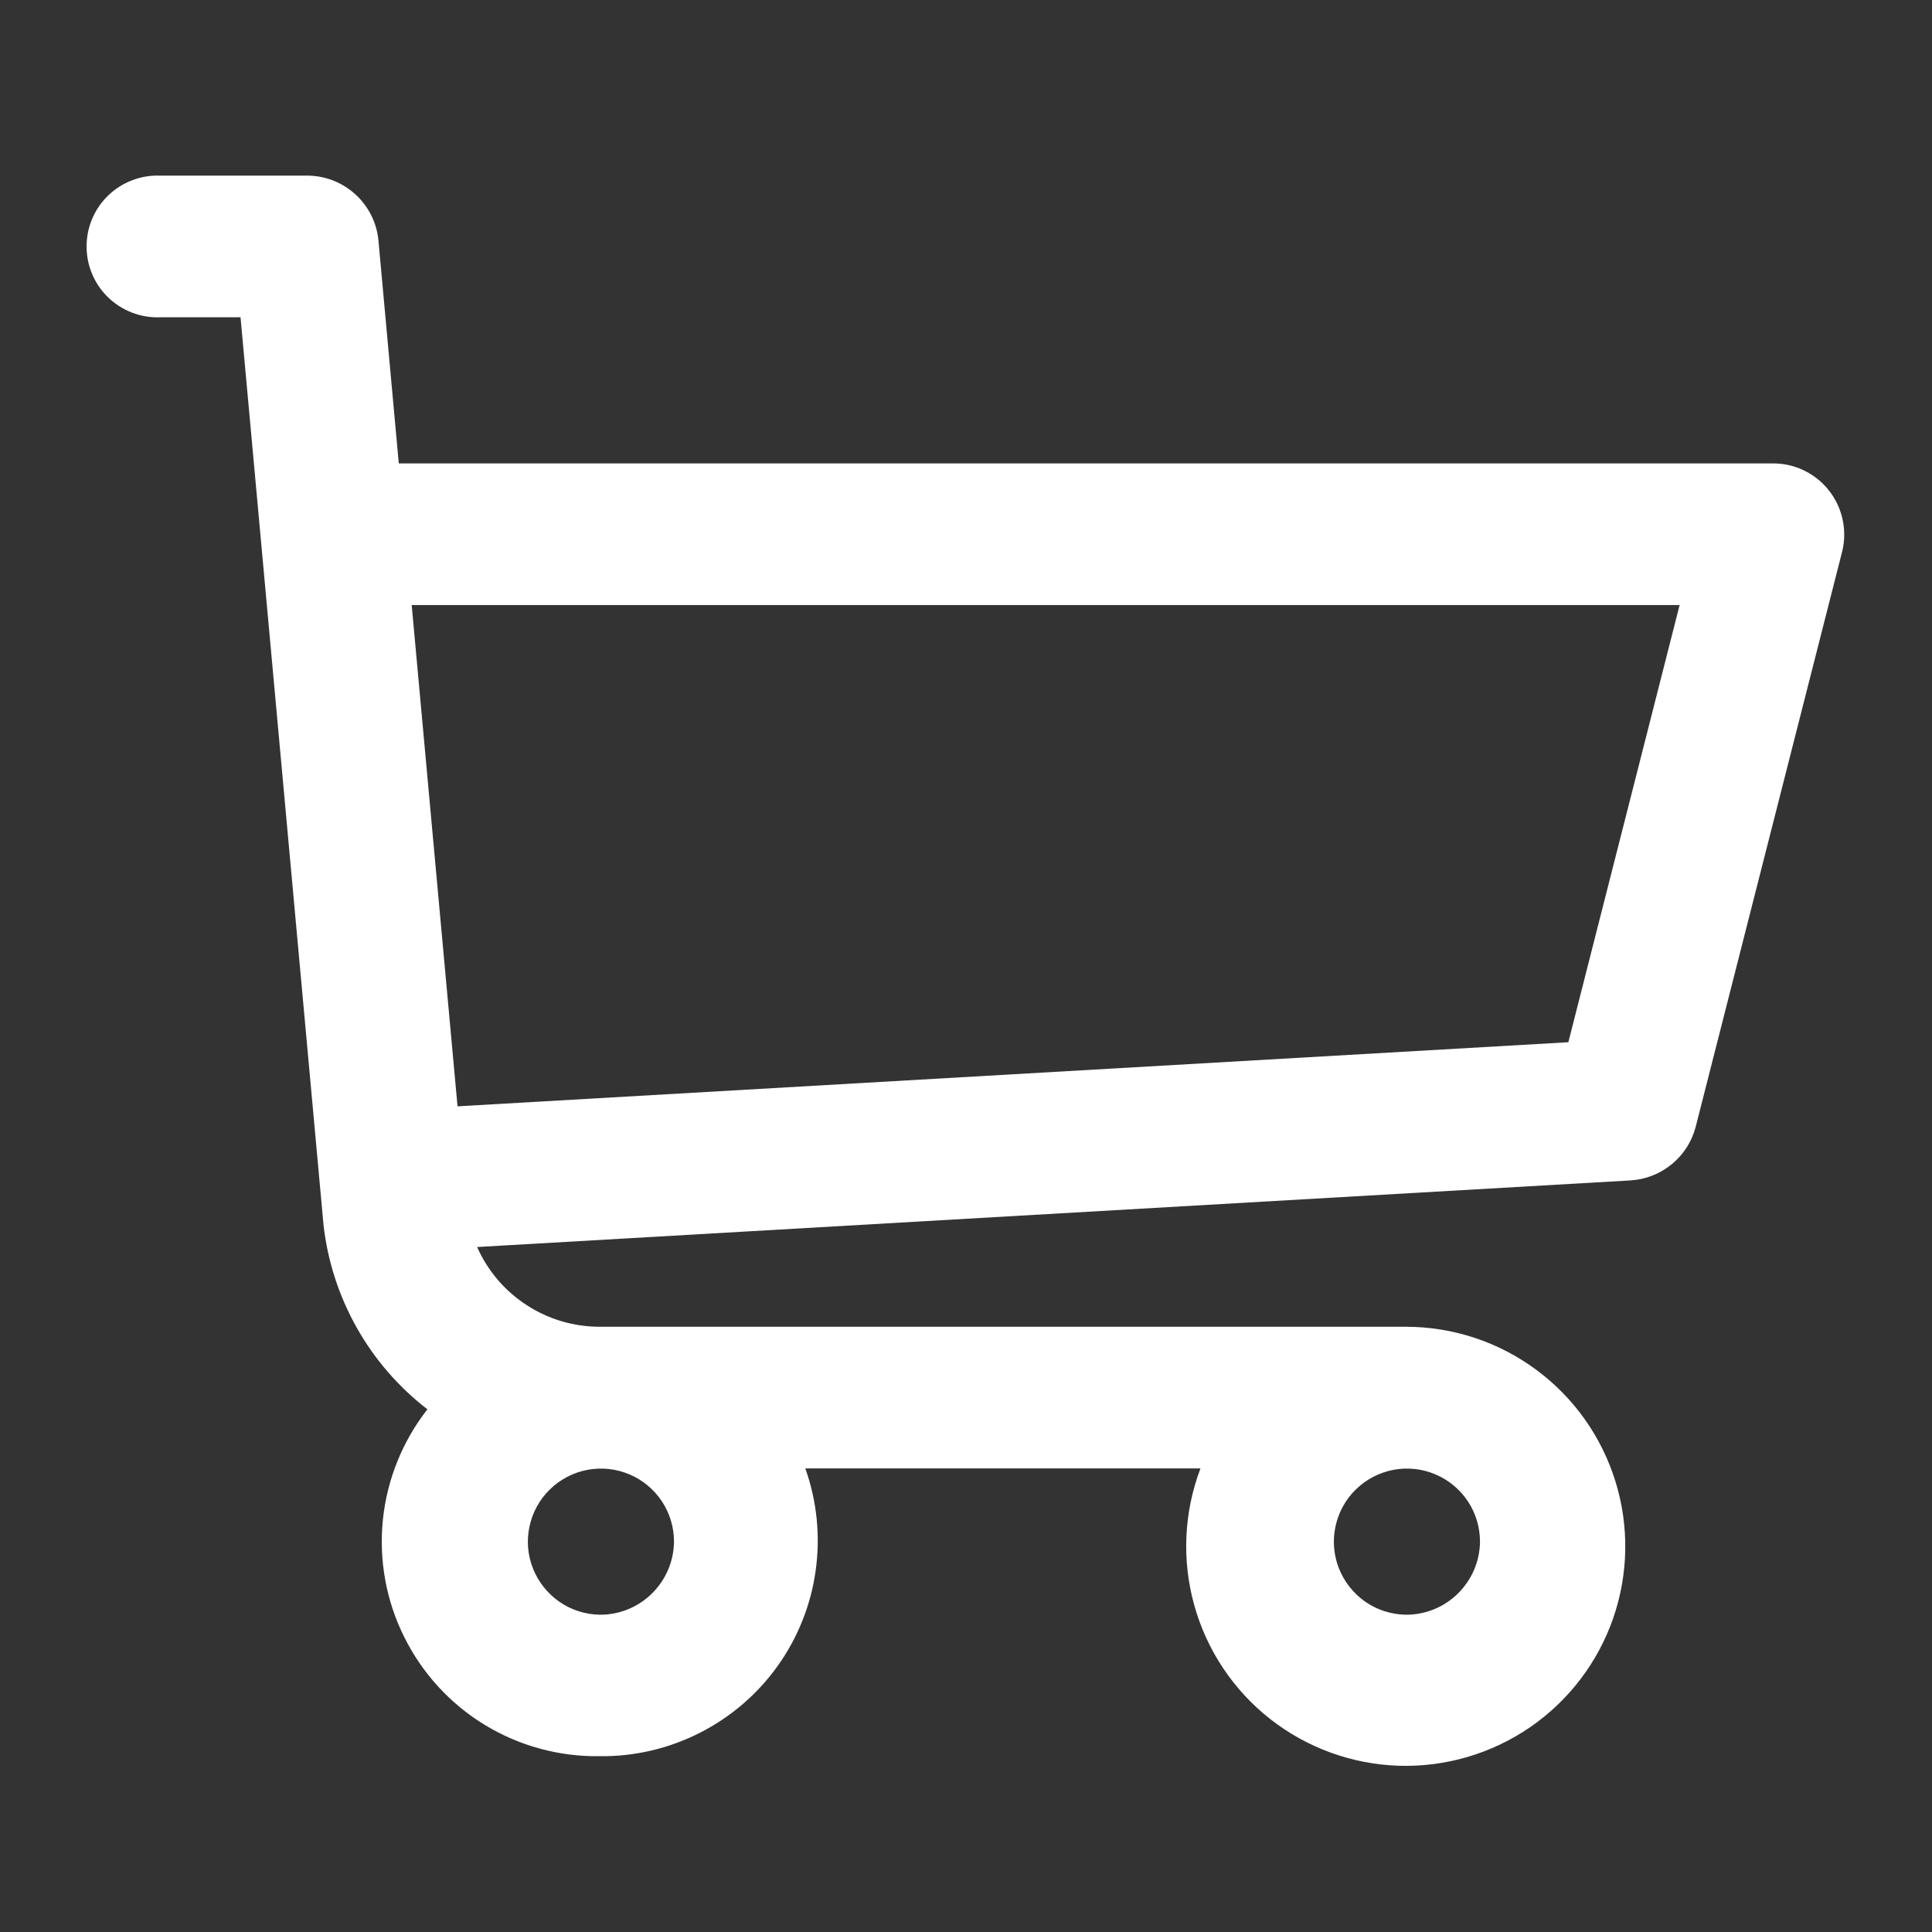 <svg width="22" height="22" viewBox="0 0 22 22" fill="none" xmlns="http://www.w3.org/2000/svg">
<rect x="0" y="0" width="22" height="22" fill="#333333" stroke="none"/>
<path d="M20.178 5.277H4.541L4.309 2.734C4.289 2.532 4.193 2.344 4.042 2.209C3.891 2.073 3.694 1.998 3.491 2H1.821C1.713 1.996 1.605 2.014 1.504 2.053C1.402 2.092 1.31 2.151 1.232 2.226C1.154 2.301 1.092 2.391 1.05 2.491C1.007 2.591 0.986 2.698 0.986 2.807C0.986 2.915 1.007 3.022 1.05 3.122C1.092 3.222 1.154 3.312 1.232 3.387C1.31 3.462 1.402 3.521 1.504 3.56C1.605 3.599 1.713 3.617 1.821 3.613H2.739L3.684 13.948C3.73 14.36 3.859 14.757 4.062 15.118C4.265 15.479 4.539 15.795 4.867 16.048C4.583 16.411 4.407 16.848 4.36 17.306C4.313 17.765 4.397 18.228 4.603 18.641C4.808 19.054 5.125 19.401 5.519 19.641C5.913 19.881 6.367 20.005 6.828 19.998C7.224 20.003 7.614 19.912 7.967 19.733C8.32 19.554 8.625 19.293 8.855 18.971C9.085 18.649 9.234 18.276 9.288 17.885C9.343 17.493 9.303 17.094 9.17 16.721H13.67C13.481 17.219 13.456 17.765 13.599 18.278C13.742 18.792 14.045 19.246 14.464 19.575C14.884 19.904 15.397 20.09 15.93 20.107C16.462 20.123 16.986 19.969 17.425 19.667C17.864 19.365 18.195 18.93 18.37 18.426C18.544 17.923 18.553 17.377 18.395 16.868C18.237 16.359 17.921 15.913 17.492 15.597C17.064 15.28 16.545 15.109 16.012 15.108H6.833C6.537 15.109 6.247 15.024 5.998 14.862C5.749 14.701 5.553 14.471 5.433 14.2L18.56 13.442C18.733 13.433 18.899 13.369 19.034 13.259C19.169 13.15 19.265 13 19.309 12.832L20.978 6.277C21.007 6.157 21.008 6.032 20.981 5.911C20.954 5.79 20.9 5.677 20.823 5.581C20.746 5.484 20.648 5.407 20.536 5.354C20.424 5.301 20.302 5.275 20.178 5.277V5.277ZM6.828 18.387C6.664 18.384 6.505 18.333 6.37 18.24C6.235 18.146 6.131 18.015 6.07 17.863C6.009 17.711 5.995 17.544 6.029 17.384C6.063 17.223 6.143 17.076 6.26 16.962C6.377 16.847 6.525 16.769 6.686 16.738C6.847 16.707 7.014 16.724 7.165 16.788C7.316 16.851 7.445 16.958 7.536 17.094C7.627 17.231 7.675 17.391 7.675 17.555C7.673 17.777 7.582 17.99 7.423 18.146C7.265 18.302 7.051 18.389 6.828 18.387ZM16.006 18.387C15.842 18.384 15.683 18.333 15.548 18.24C15.413 18.146 15.309 18.015 15.248 17.863C15.187 17.711 15.173 17.544 15.207 17.384C15.241 17.223 15.321 17.076 15.438 16.962C15.555 16.847 15.703 16.769 15.864 16.738C16.025 16.707 16.192 16.724 16.343 16.788C16.494 16.851 16.623 16.958 16.714 17.094C16.805 17.231 16.853 17.391 16.853 17.555C16.851 17.777 16.76 17.99 16.601 18.146C16.443 18.302 16.229 18.389 16.006 18.387V18.387ZM17.859 11.868L5.21 12.598L4.688 6.89H19.126L17.859 11.868Z" fill="white"/>
</svg>